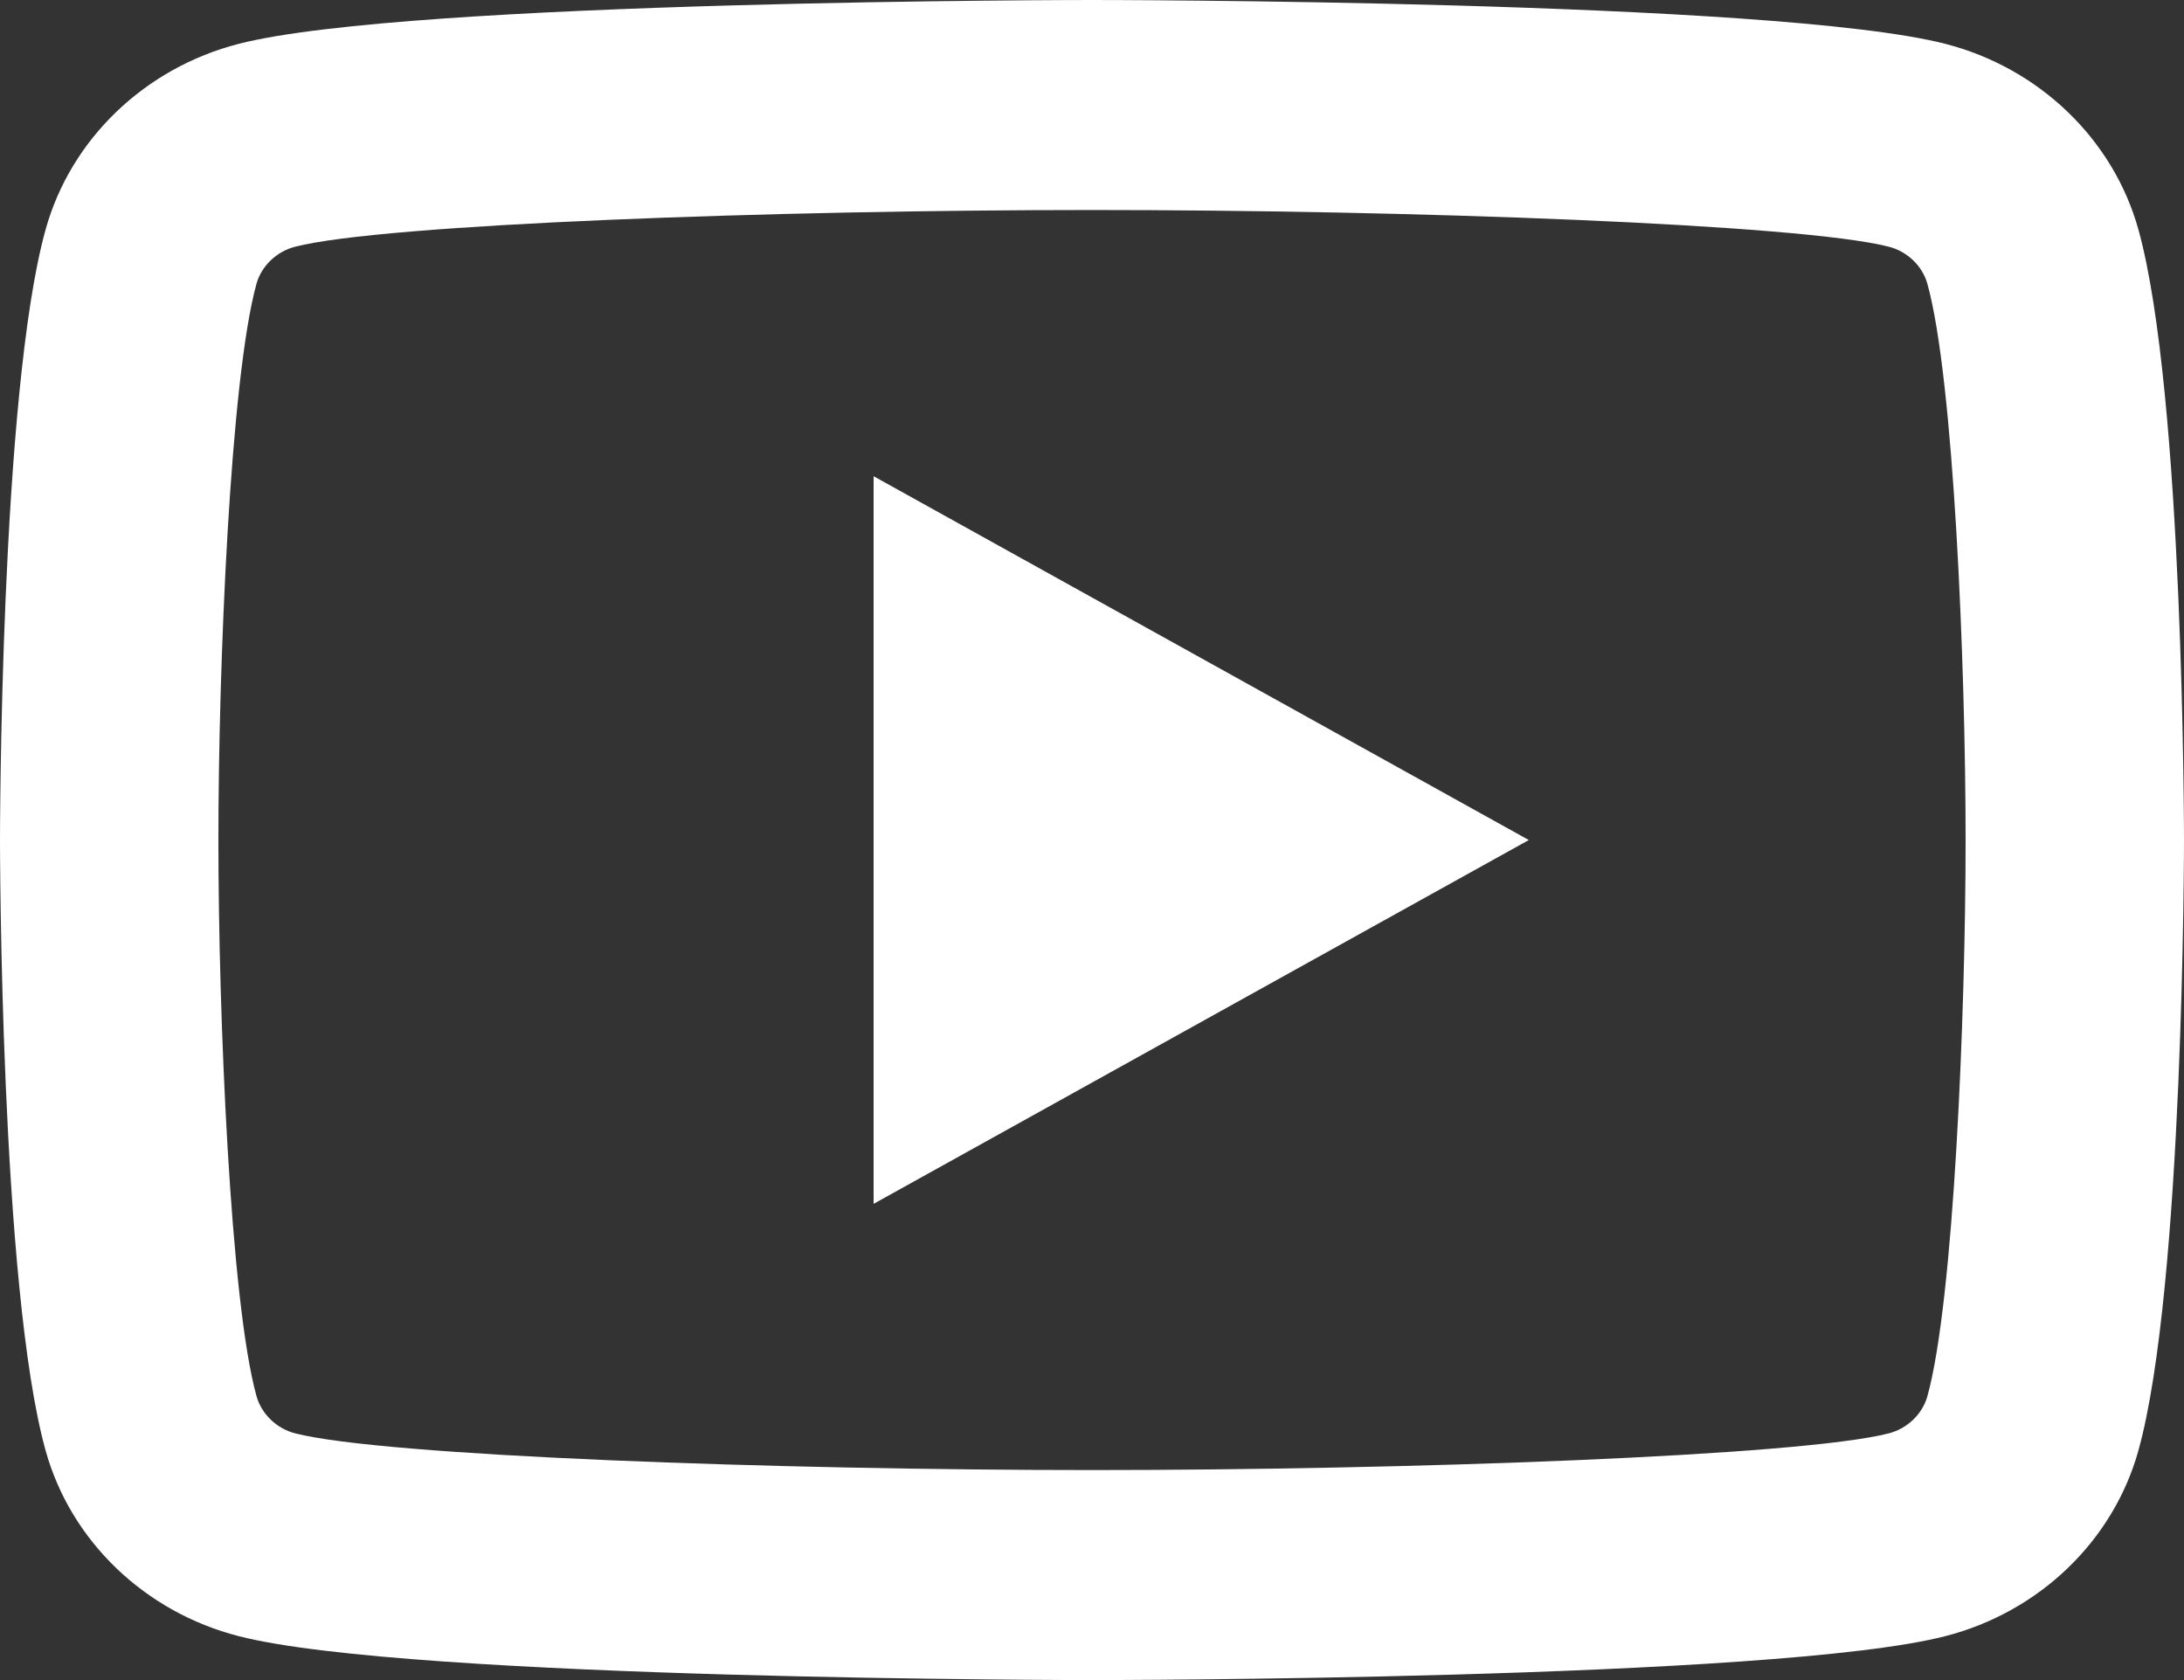 <svg width="26" height="20" viewBox="0 0 26 20" fill="none" xmlns="http://www.w3.org/2000/svg">
<rect x="0" y="0" width="26" height="20" fill="#333333" stroke="none"/>
<path d="M13 0C13 0 4.869 -3.91901e-05 2.841 0.522C1.722 0.81 0.842 1.657 0.543 2.732C-4.07577e-05 4.682 0 10 0 10C0 10 -4.07577e-05 15.318 0.543 17.268C0.842 18.344 1.723 19.19 2.841 19.477C4.869 20 13 20 13 20C13 20 21.131 20 23.159 19.477C24.277 19.19 25.158 18.343 25.457 17.268C26 15.318 26 10 26 10C26 10 26 4.682 25.457 2.732C25.158 1.657 24.277 0.81 23.159 0.522C21.131 -3.91901e-05 13 0 13 0ZM13 2.5C16.747 2.5 21.438 2.667 22.486 2.937C22.706 2.993 22.886 3.166 22.945 3.379C23.259 4.501 23.4 7.928 23.4 10C23.4 12.072 23.259 15.497 22.945 16.621C22.887 16.832 22.707 17.006 22.486 17.063C21.439 17.333 16.747 17.5 13 17.5C9.255 17.5 4.563 17.333 3.514 17.063C3.294 17.007 3.114 16.834 3.054 16.621C2.741 15.499 2.6 12.072 2.6 10C2.6 7.928 2.741 4.501 3.054 3.376C3.113 3.166 3.293 2.993 3.514 2.937C4.561 2.667 9.253 2.5 13 2.5ZM10.4 5.669V14.331L18.2 10L10.4 5.669Z" fill="white"/>
</svg>
